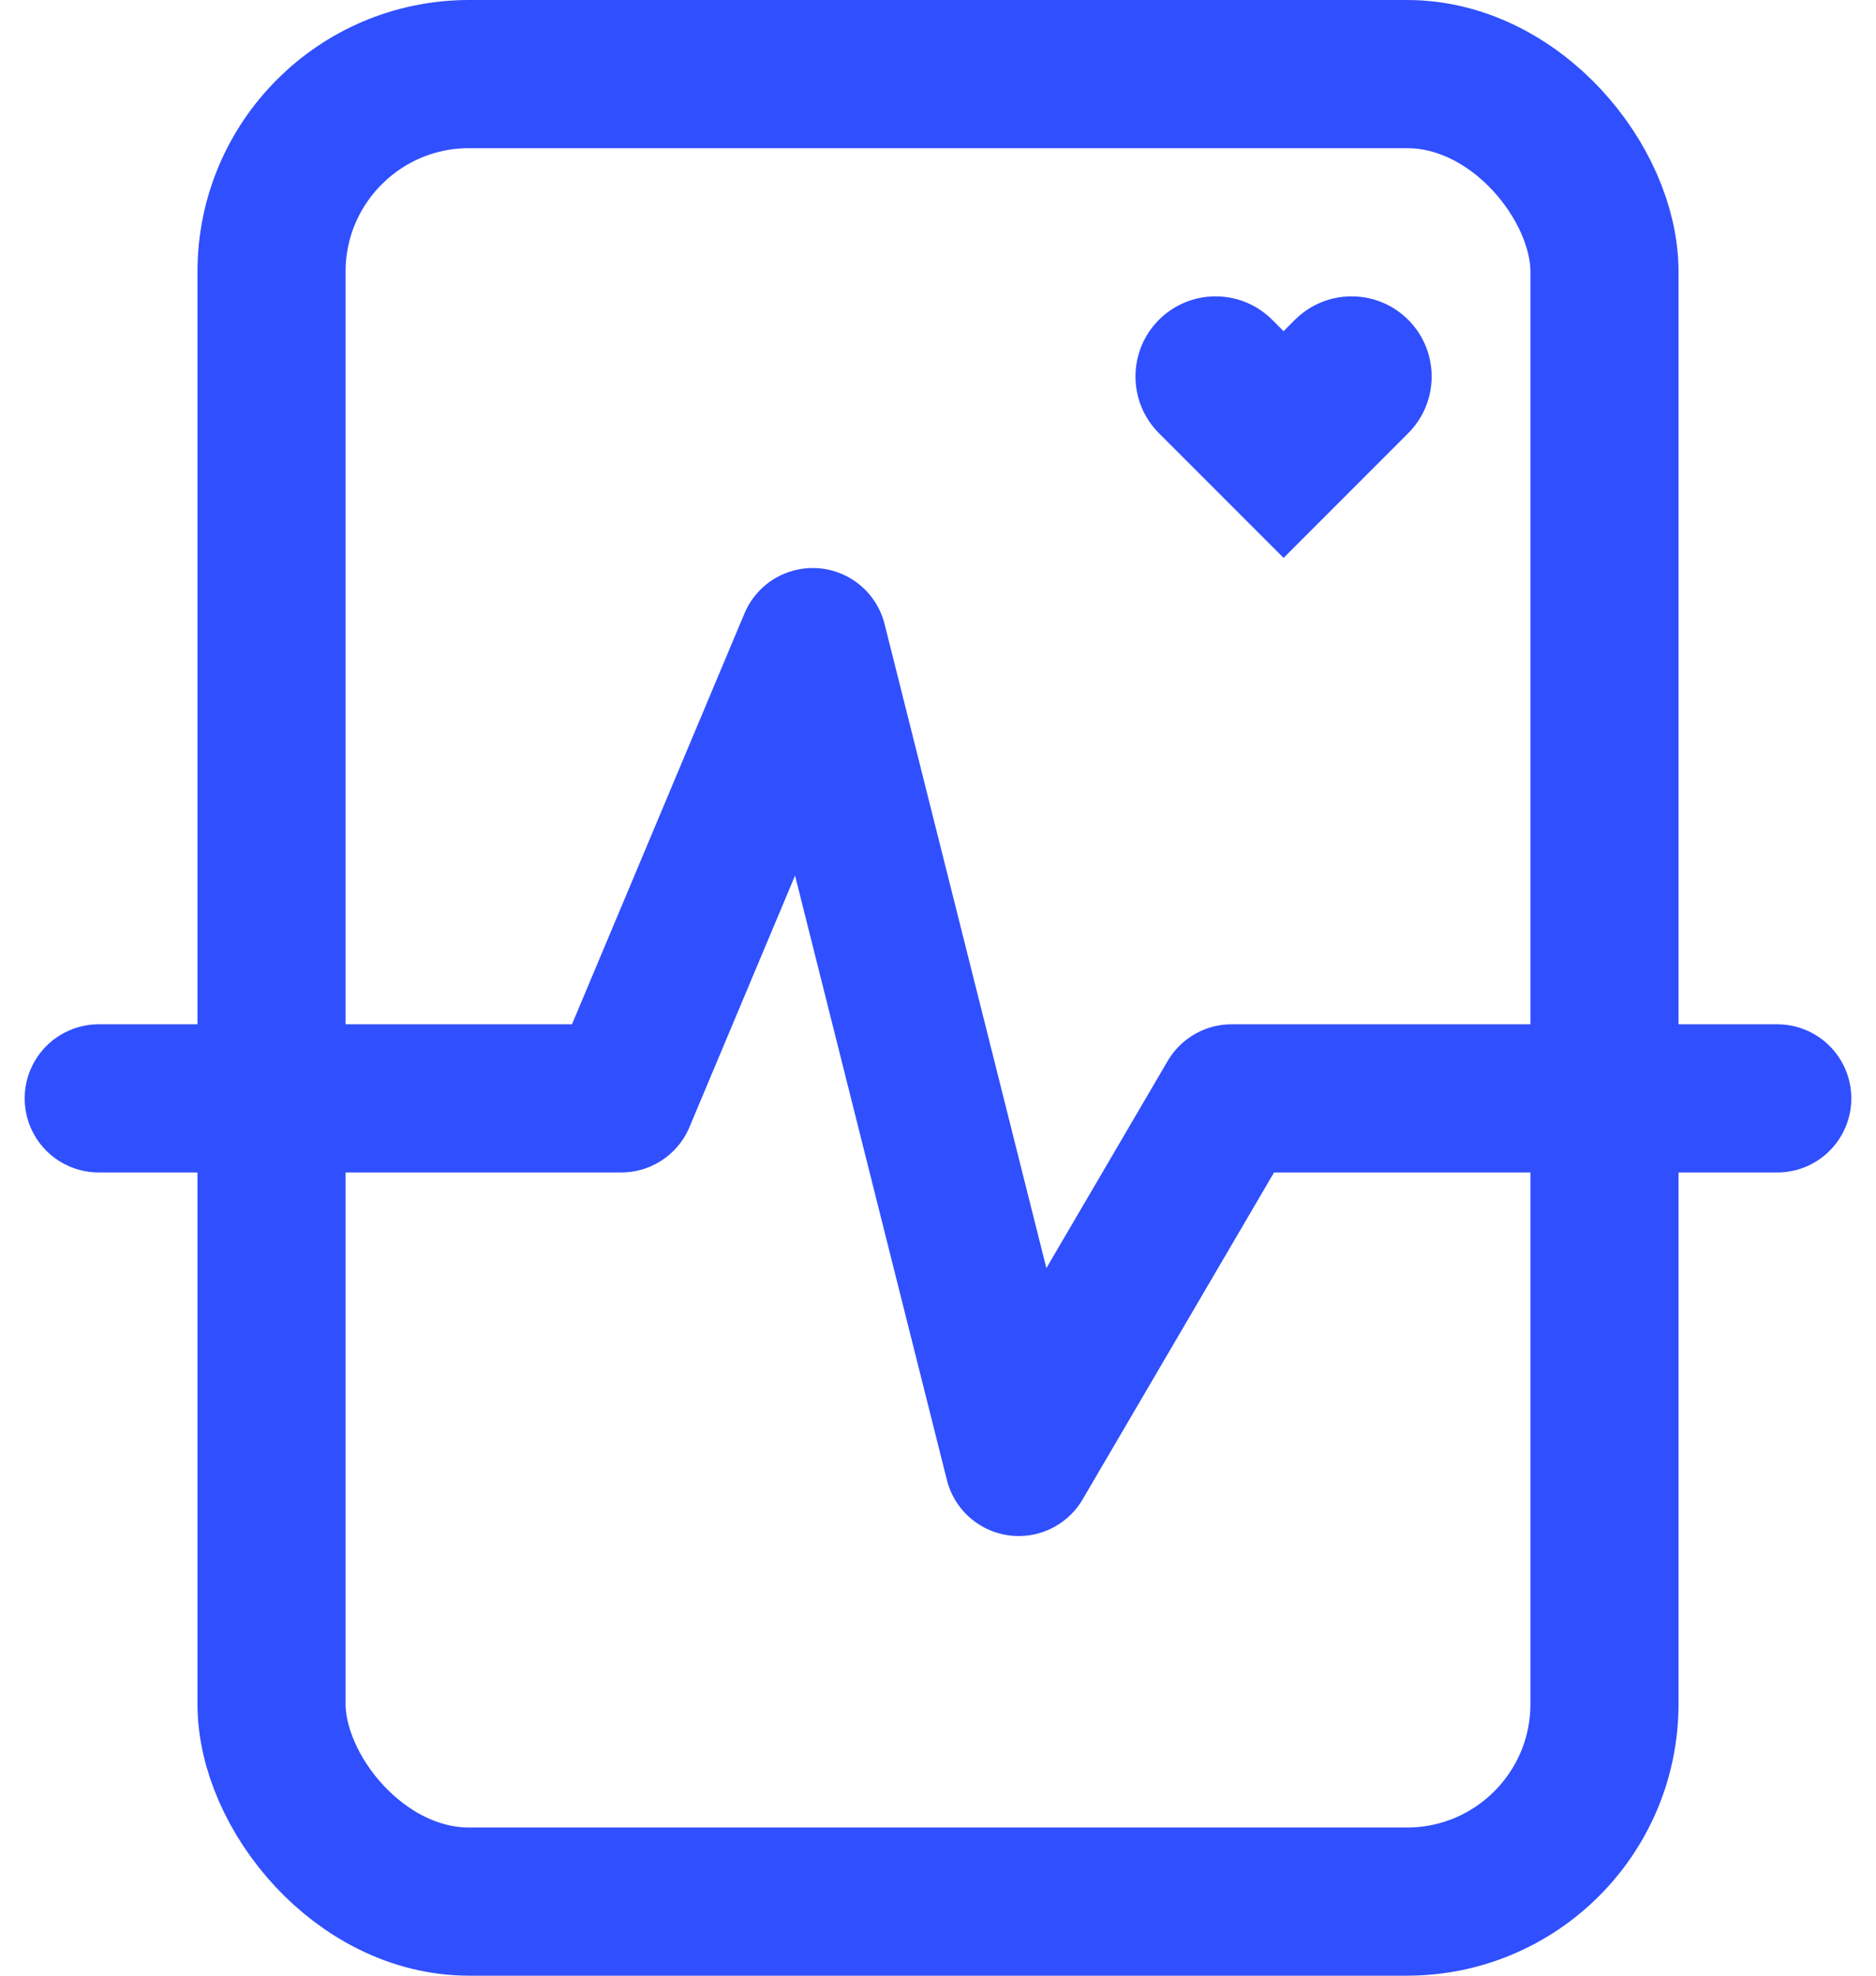 <?xml version="1.0" encoding="UTF-8"?>
<svg width="38px" height="40px" viewBox="0 0 38 40" version="1.1" xmlns="http://www.w3.org/2000/svg" xmlns:xlink="http://www.w3.org/1999/xlink">
    <!-- Generator: Sketch 51.3 (57544) - http://www.bohemiancoding.com/sketch -->
    <title>Icon_3</title>
    <desc>Created with Sketch.</desc>
    <defs></defs>
    <g id="Page-1" stroke="none" stroke-width="1" fill="none" fill-rule="evenodd">
        <g id="Desktop-HD-Copy-8" transform="translate(-919, -1919)">
            <g id="Group-44" transform="translate(140, 1874)">
                <g id="Group-9">
                    <g id="Group-5" transform="translate(750, 14)">
                        <g id="Icon_3" transform="translate(31, 31)">
                            <rect id="Rectangle-3" stroke="#304FFE" stroke-width="3" fill-rule="nonzero" x="3.5" y="1.5" width="27" height="37" rx="4"></rect>
                            <path d="M26.525,6.475 C25.891,5.842 24.863,5.842 24.23,6.475 L24,6.705 L23.77,6.475 C23.137,5.842 22.109,5.842 21.475,6.475 C20.842,7.109 20.842,8.137 21.475,8.77 L24,11.295 L26.525,8.77 C27.158,8.137 27.158,7.109 26.525,6.475" id="Fill-1-Copy-13" fill="#304FFE" style="mix-blend-mode: multiply;"></path>
                            <polyline id="Path-5-Copy" stroke="#304FFE" stroke-width="3" stroke-linecap="round" stroke-linejoin="round" fill-rule="nonzero" points="0 22.238 10.583 22.238 14.463 13 18.635 29.599 22.947 22.238 30.178 22.238 34 22.238"></polyline>
                        </g>
                    </g>
                </g>
            </g>
        </g>
    </g>
</svg>